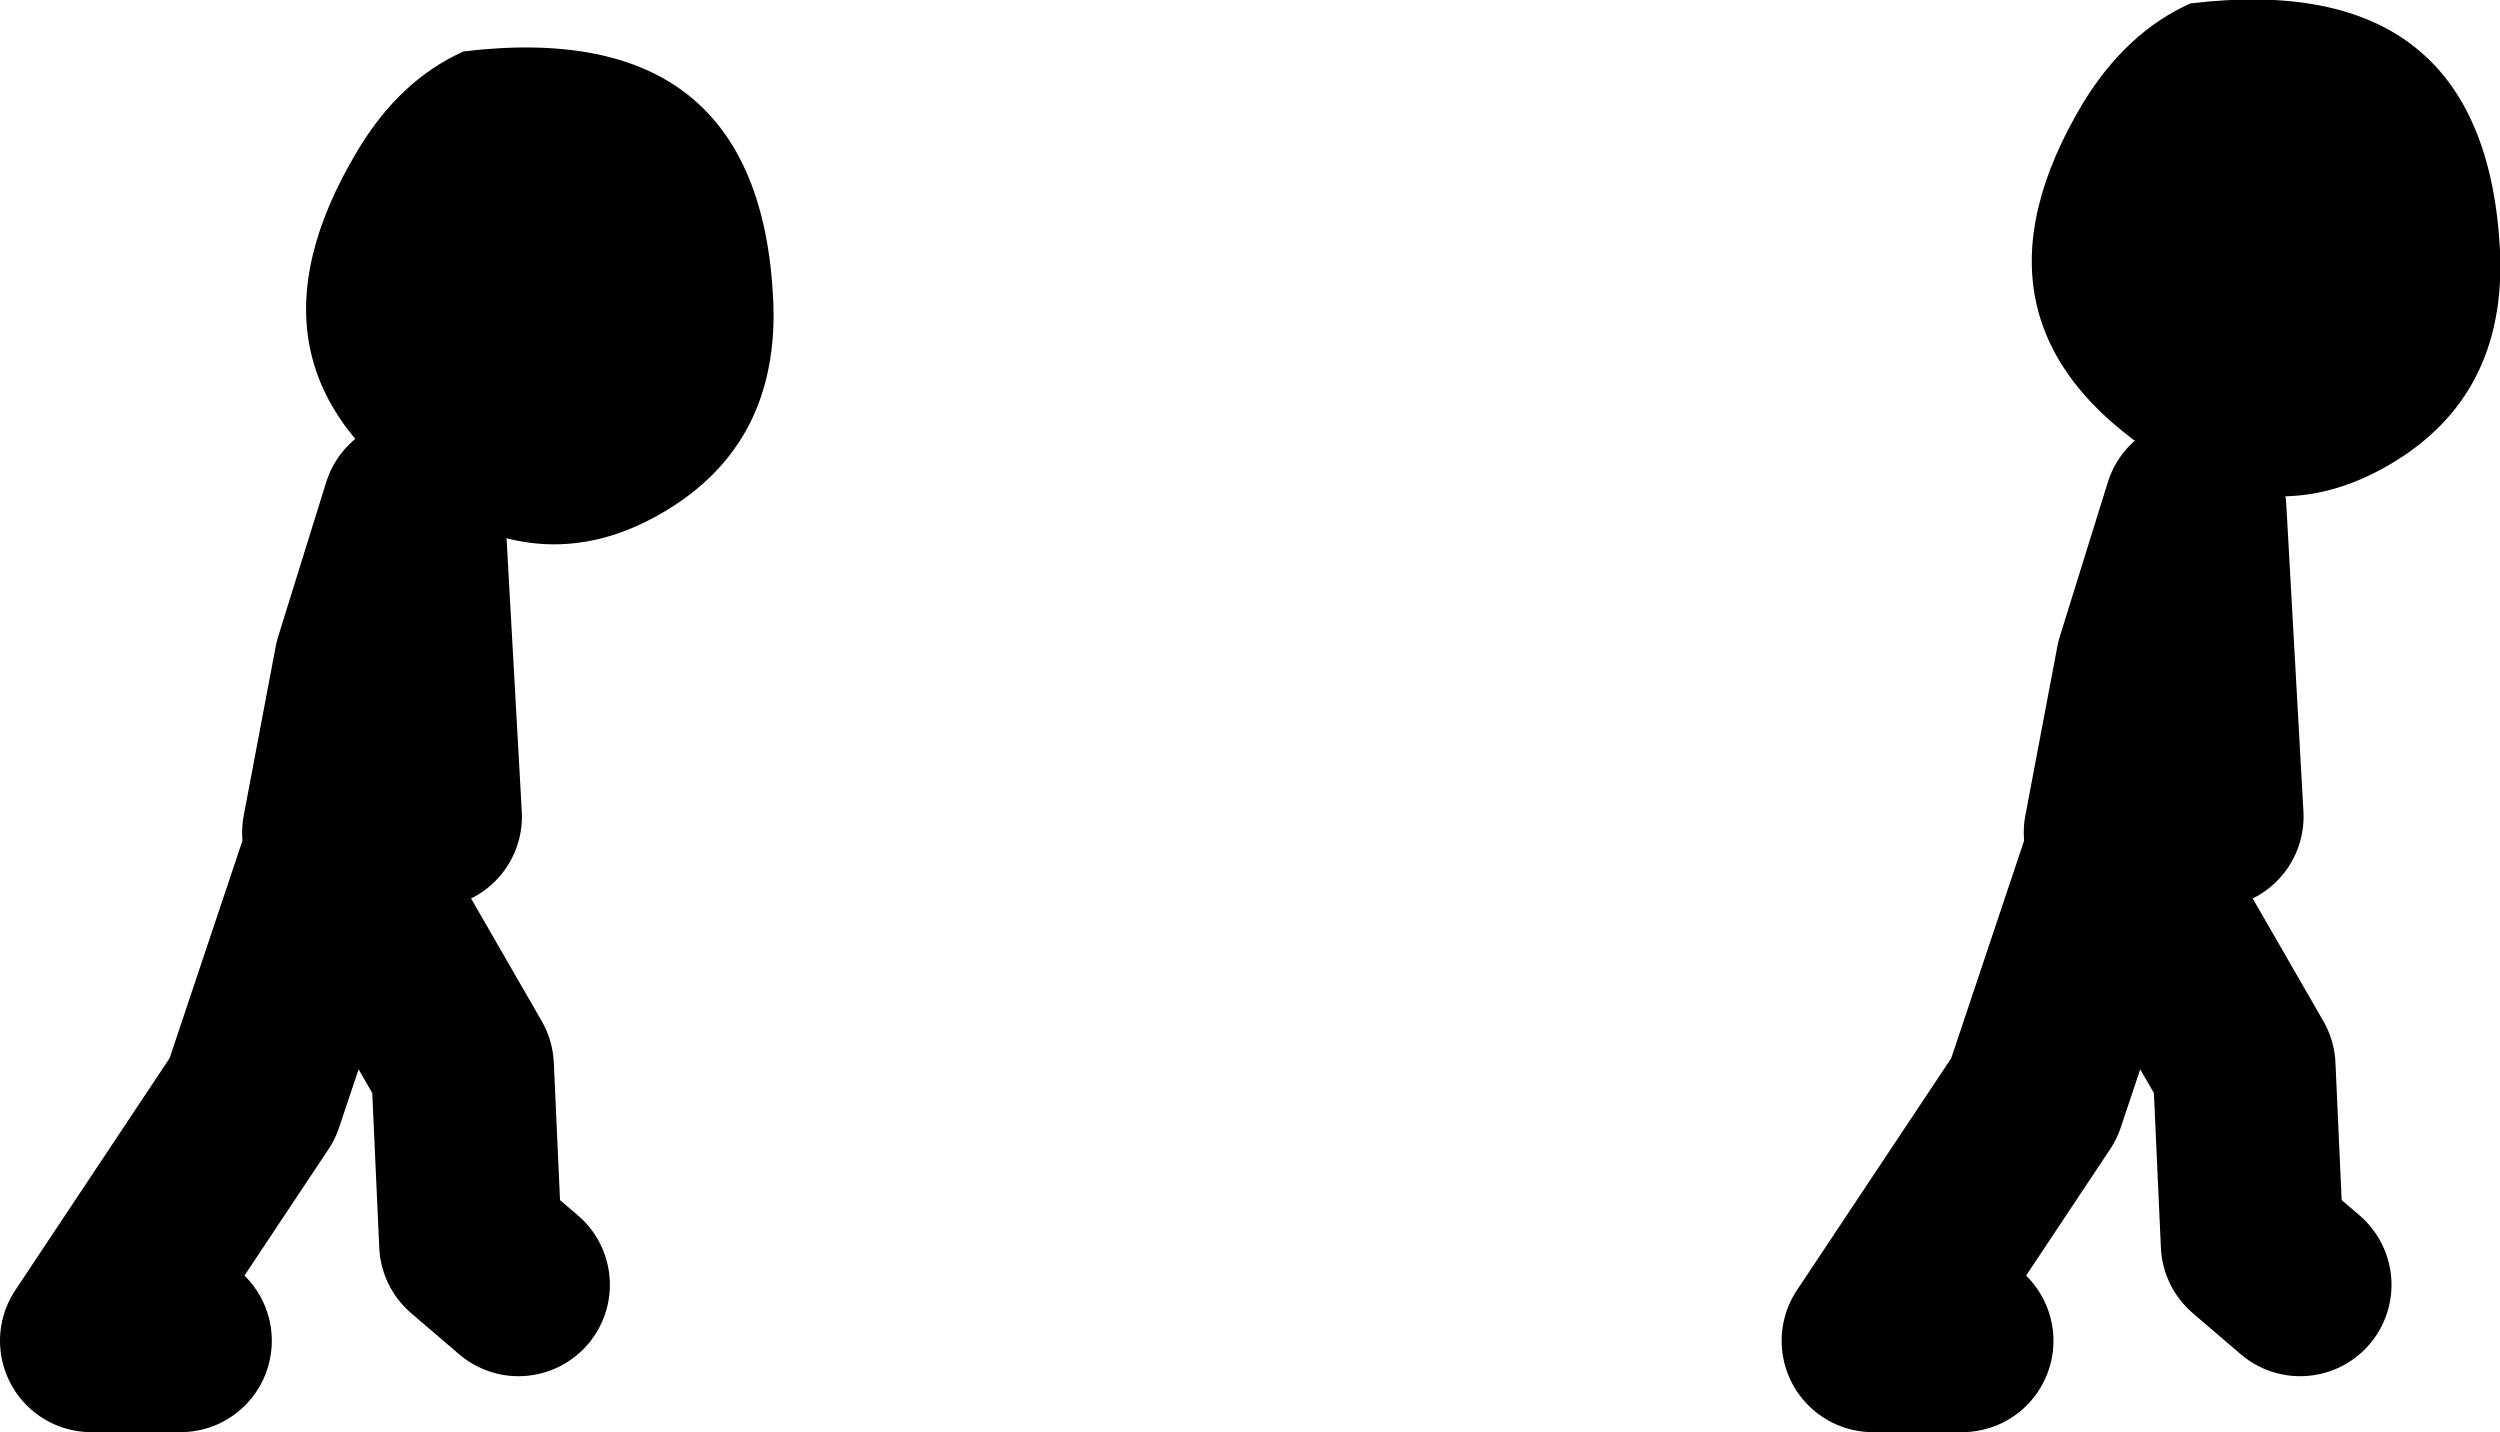 <?xml version="1.0" encoding="UTF-8" standalone="no"?>
<svg xmlns:xlink="http://www.w3.org/1999/xlink" height="62.7px" width="109.45px" xmlns="http://www.w3.org/2000/svg">
  <g transform="matrix(1.0, 0.0, 0.0, 1.0, -109.7, 11.45)">
    <path d="M130.0 -9.2 Q142.95 -10.75 143.55 1.65 143.85 8.0 138.7 11.0 133.65 13.95 128.55 10.6 119.6 4.75 125.35 -4.85 127.2 -7.95 130.0 -9.2 M219.15 -0.5 Q219.45 5.9 214.3 8.9 209.25 11.85 204.1 8.5 195.15 2.65 200.9 -6.95 202.8 -10.05 205.6 -11.3 218.5 -12.85 219.15 -0.5" fill="#000000" fill-rule="evenodd" stroke="none"/>
    <path d="M202.65 26.05 L207.95 35.25 208.3 43.0 210.4 44.8 M202.3 25.0 L203.7 17.6 205.8 10.85 206.55 24.3 M195.6 47.25 L191.7 47.25 198.75 36.65 202.3 26.05" fill="none" stroke="#000000" stroke-linecap="round" stroke-linejoin="round" stroke-width="8.0"/>
    <path d="M124.3 25.0 L125.7 17.6 127.8 10.85 128.55 24.3 M124.65 26.05 L129.95 35.25 130.3 43.0 132.4 44.8 M117.6 47.25 L113.7 47.25 120.75 36.65 124.3 26.05" fill="none" stroke="#000000" stroke-linecap="round" stroke-linejoin="round" stroke-width="8.0"/>
  </g>
</svg>
